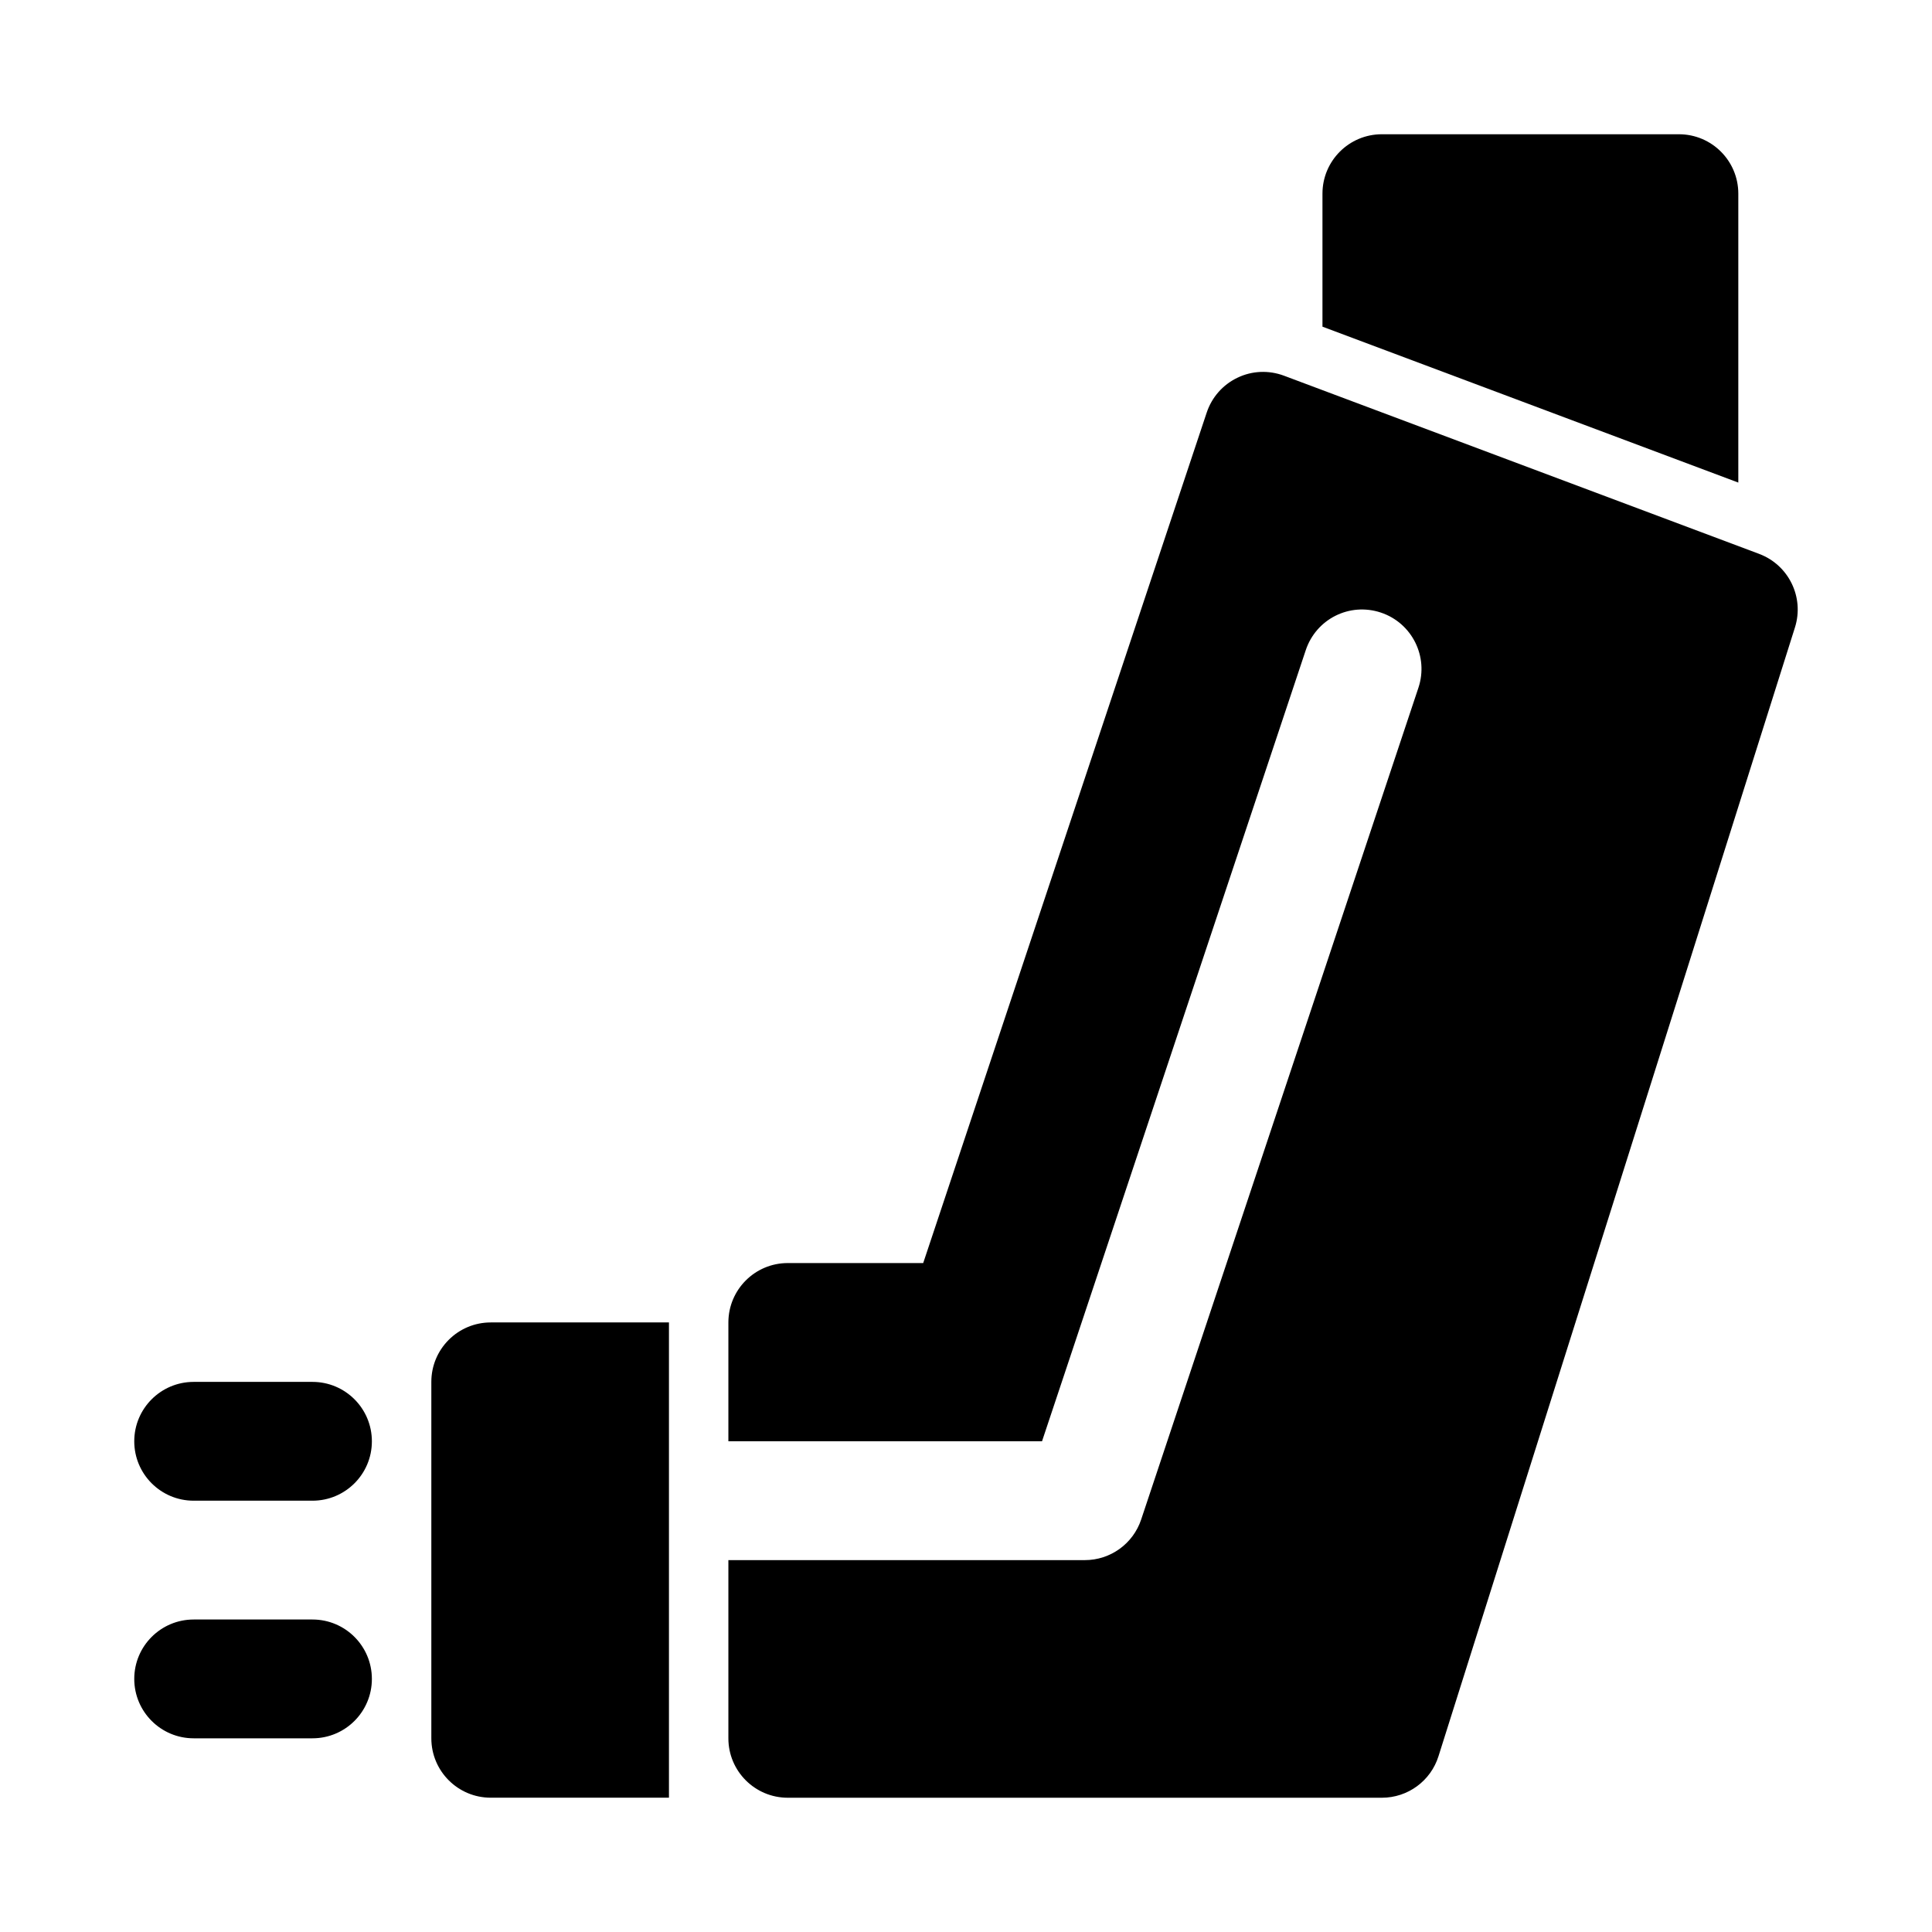 <?xml version="1.0" encoding="UTF-8"?>
<!-- Uploaded to: ICON Repo, www.iconrepo.com, Generator: ICON Repo Mixer Tools -->
<svg fill="#000000" width="800px" height="800px" version="1.1" viewBox="144 144 512 512" xmlns="http://www.w3.org/2000/svg">
 <g>
  <path d="m226.81 541.7h-31.488c-8.695 0-15.742-7.051-15.742-15.742 0-8.695 7.051-15.742 15.742-15.742h31.488c8.695 0 15.742 7.051 15.742 15.742 0.004 8.691-7.047 15.742-15.742 15.742z"/>
  <path d="m226.81 604.67h-31.488c-8.695 0-15.742-7.051-15.742-15.742 0-8.695 7.051-15.742 15.742-15.742h31.488c8.695 0 15.742 7.051 15.742 15.742 0.004 8.691-7.047 15.742-15.742 15.742z"/>
  <path d="m604.67 271.89v-76.57c0-8.695-7.043-15.742-15.742-15.742h-78.719c-8.703 0-15.742 7.051-15.742 15.742v35.25z"/>
  <path d="m321.28 494.46h-47.23c-8.695 0-15.742 7.051-15.742 15.742v94.465c0 8.695 7.051 15.742 15.742 15.742h47.23v-125.95z"/>
  <path d="m610.21 290.79-125.95-47.23c-4.027-1.5-8.457-1.324-12.316 0.539-3.859 1.836-6.797 5.172-8.148 9.223l-75.137 225.4h-35.887c-8.695 0-15.742 7.051-15.742 15.742v31.488h83.117l69.895-209.66c2.754-8.242 11.578-12.723 19.91-9.953 8.242 2.754 12.699 11.668 9.945 19.918l-73.477 220.43c-2.137 6.422-8.148 10.758-14.926 10.758h-94.465v47.23c0 8.695 7.051 15.742 15.742 15.742h157.44c6.871 0 12.945-4.449 15.004-11l94.465-299.14c2.523-7.984-1.645-16.539-9.469-19.484z"/>
 </g>
</svg>
